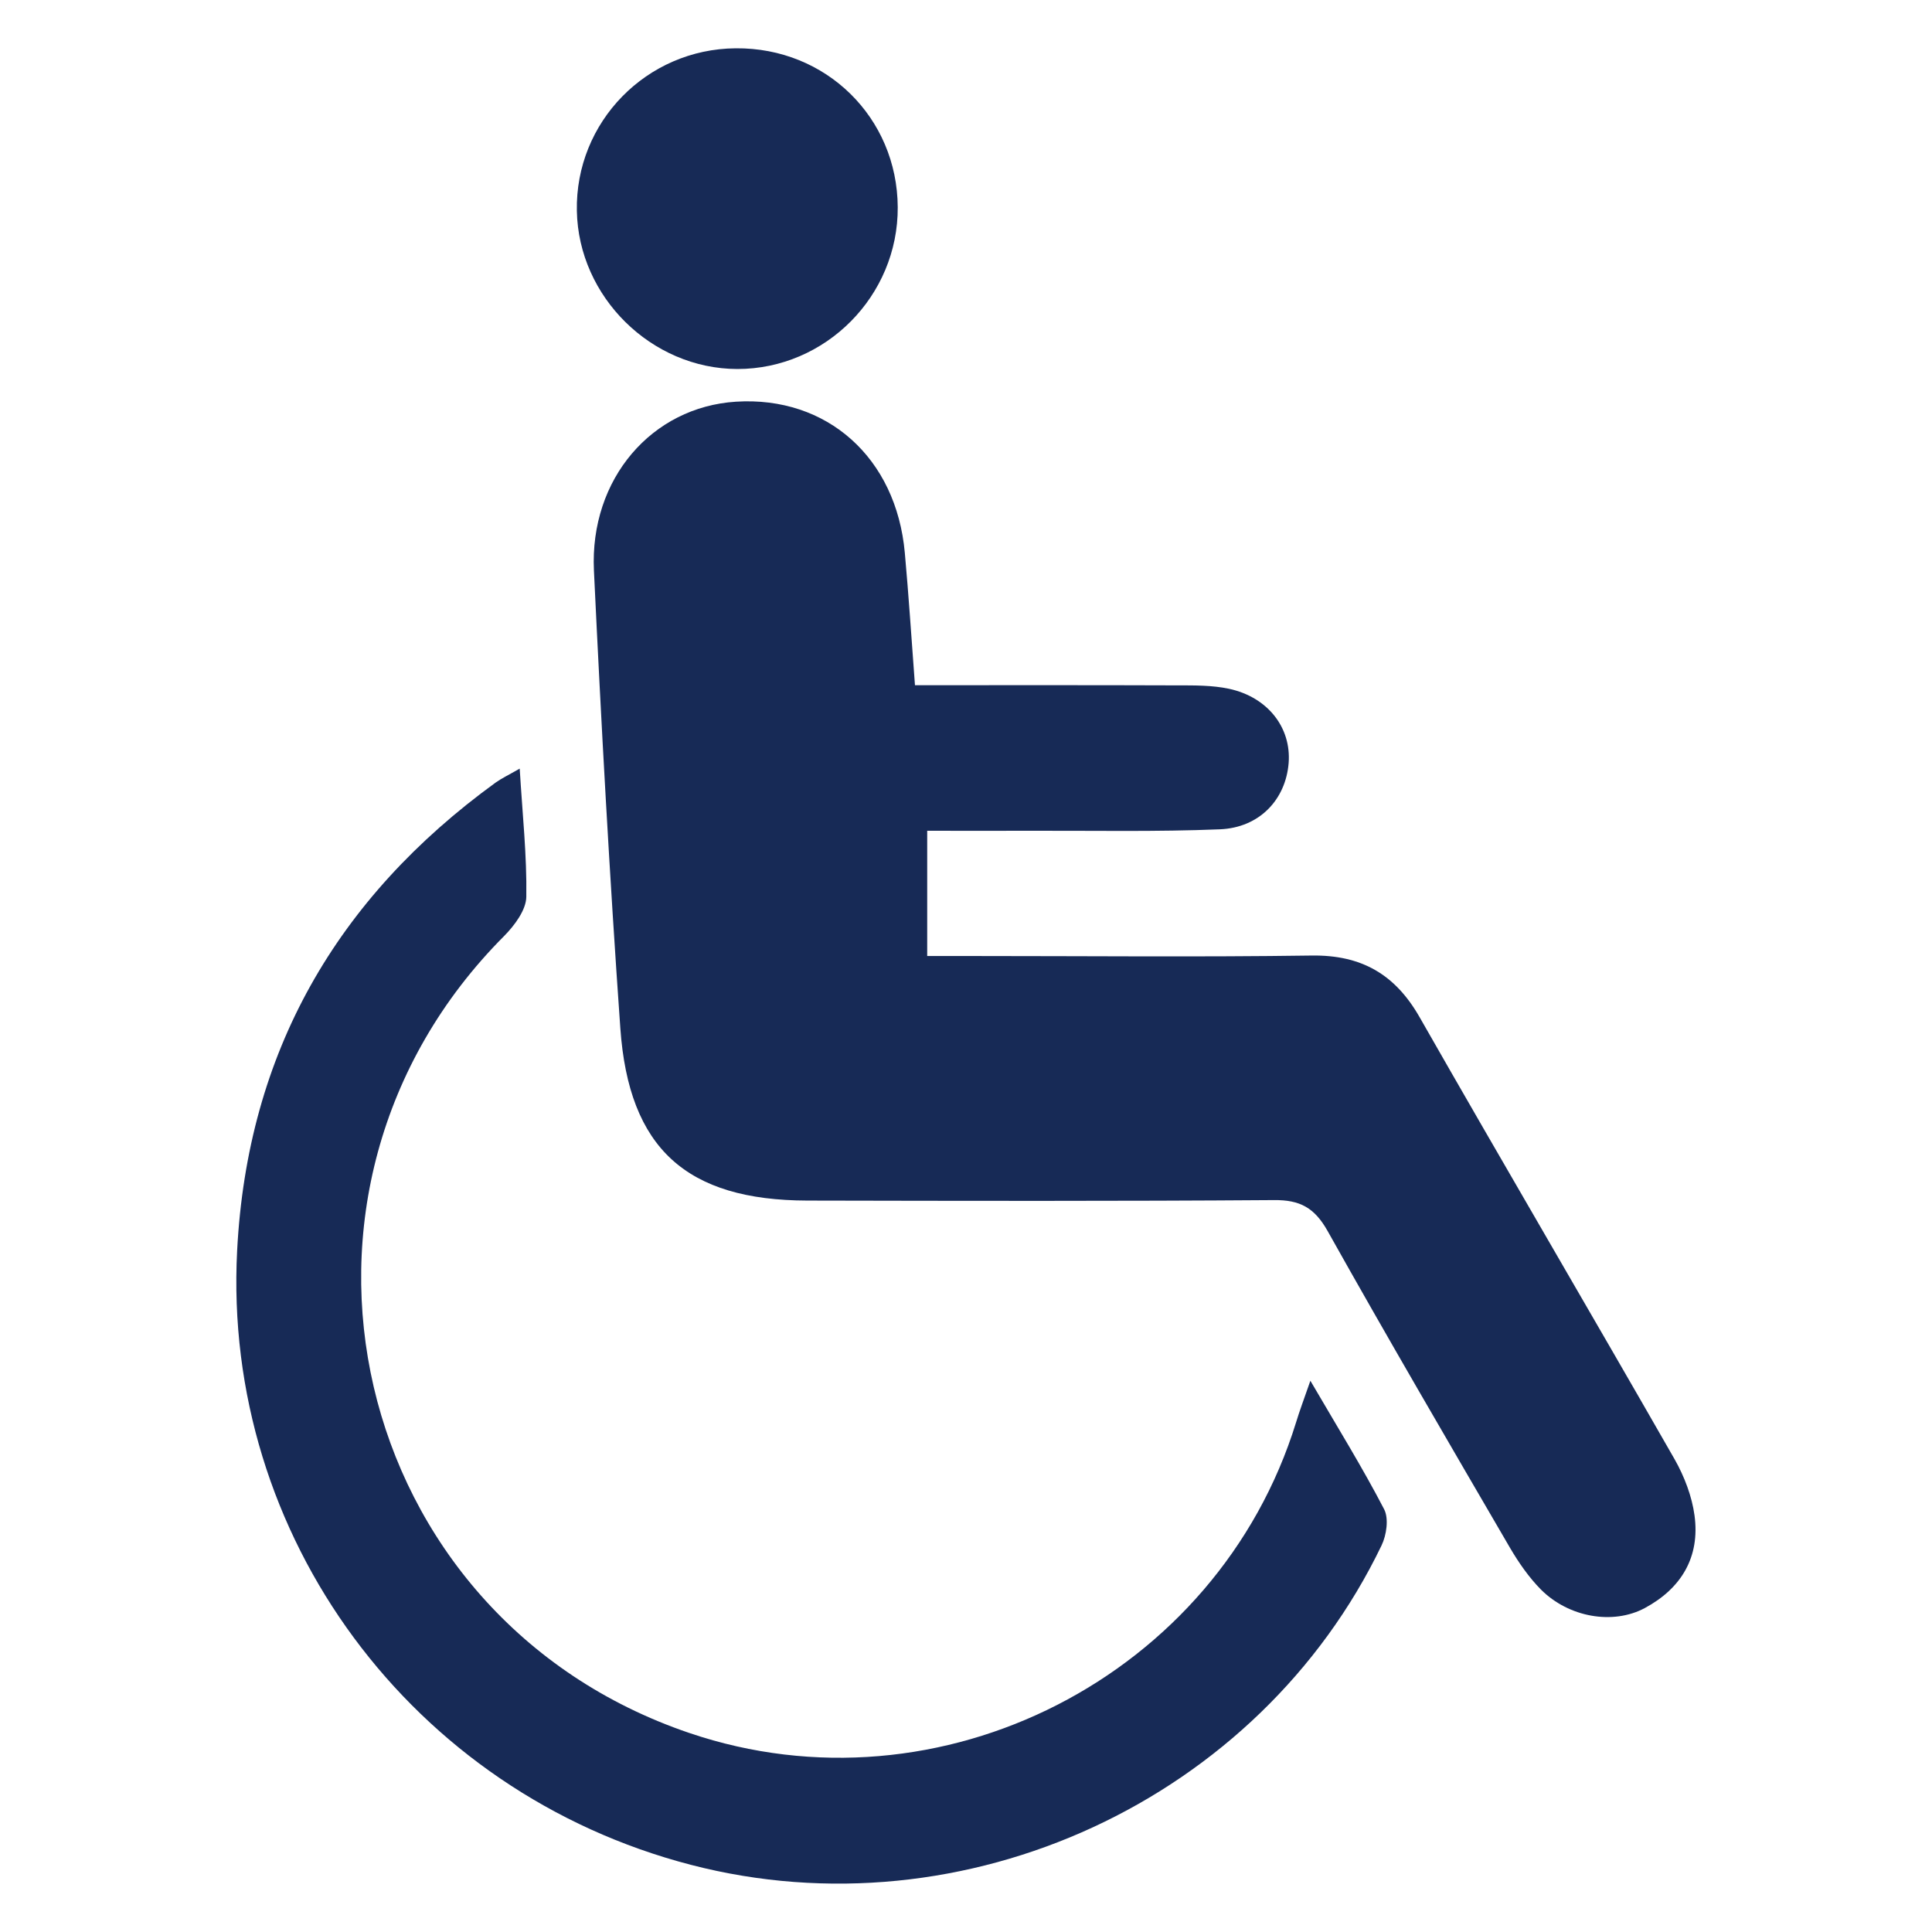 <?xml version="1.0" encoding="utf-8"?>
<!-- Generator: Adobe Illustrator 27.4.1, SVG Export Plug-In . SVG Version: 6.00 Build 0)  -->
<svg version="1.1" id="Calque_1" xmlns="http://www.w3.org/2000/svg" xmlns:xlink="http://www.w3.org/1999/xlink" x="0px" y="0px"
	 viewBox="0 0 1200 1200" style="enable-background:new 0 0 1200 1200;" xml:space="preserve">
<style type="text/css">
	.st0{fill-rule:evenodd;clip-rule:evenodd;fill:#172A56;}
</style>
<g>
	<path class="st0" d="M575.9,516v77.8h29c70,0,140,0.7,209.9-0.3c30.9-0.4,51.8,11.7,67,38.4c52.4,91.8,105.9,182.9,158.4,274.6
		c6,10.6,10.7,22.9,12.3,34.8c3.5,25.8-8.2,45.3-30.9,57.5c-19.8,10.6-47.2,5.8-64.5-11.5c-7.5-7.6-13.8-16.7-19.2-25.9
		c-38.1-65.4-76.3-130.8-113.3-196.8c-8.1-14.4-17.1-19.4-33.4-19.2c-96.6,0.7-193.2,0.5-289.8,0.3c-74.9-0.2-110.8-32.2-116.1-107
		c-6.7-94.7-11.9-189.5-16.4-284.3c-2.7-57,36-101.6,88.2-104.9c56.6-3.6,99.6,34.8,104.9,93.9c2.4,26.4,4.1,52.8,6.3,82.2
		c55.1,0,109-0.1,162.8,0.1c10.8,0,21.8-0.1,32.2,2.1c24.2,5.2,38.8,24.2,37.1,46.1c-1.8,22.7-18.1,40.2-42.7,41.2
		c-39.1,1.6-78.3,0.8-117.4,0.9C618.9,516.1,597.5,516,575.9,516L575.9,516z"/>
	<path class="st0" d="M813.9,857.6c17.1,29.3,32.4,54,45.8,79.8c3,5.8,1.5,16.1-1.6,22.5c-76.1,158.2-259,242.5-428.9,198.4
		C255.7,1113.3,138,954,147.3,776.6c6.4-122.8,61.6-218.7,160.5-290.5c3.8-2.7,8.2-4.8,15-8.7c1.7,28.4,4.5,54,4.1,79.6
		c-0.1,8.2-7.3,17.8-13.7,24.3c-158,158.4-96.6,423.3,115,495.1c155.8,52.9,328.1-35.3,376.8-192.9
		C807.1,876.6,809.7,869.6,813.9,857.6L813.9,857.6z"/>
	<path class="st0" d="M457,30c56-0.5,100.3,43,100.6,98.7c0.3,55.1-44.8,100.5-99.6,100.5c-53.4-0.1-98.7-44.8-99.7-98.2
		C357.2,75.8,401.6,30.4,457,30L457,30z"/>
</g>
</svg>
